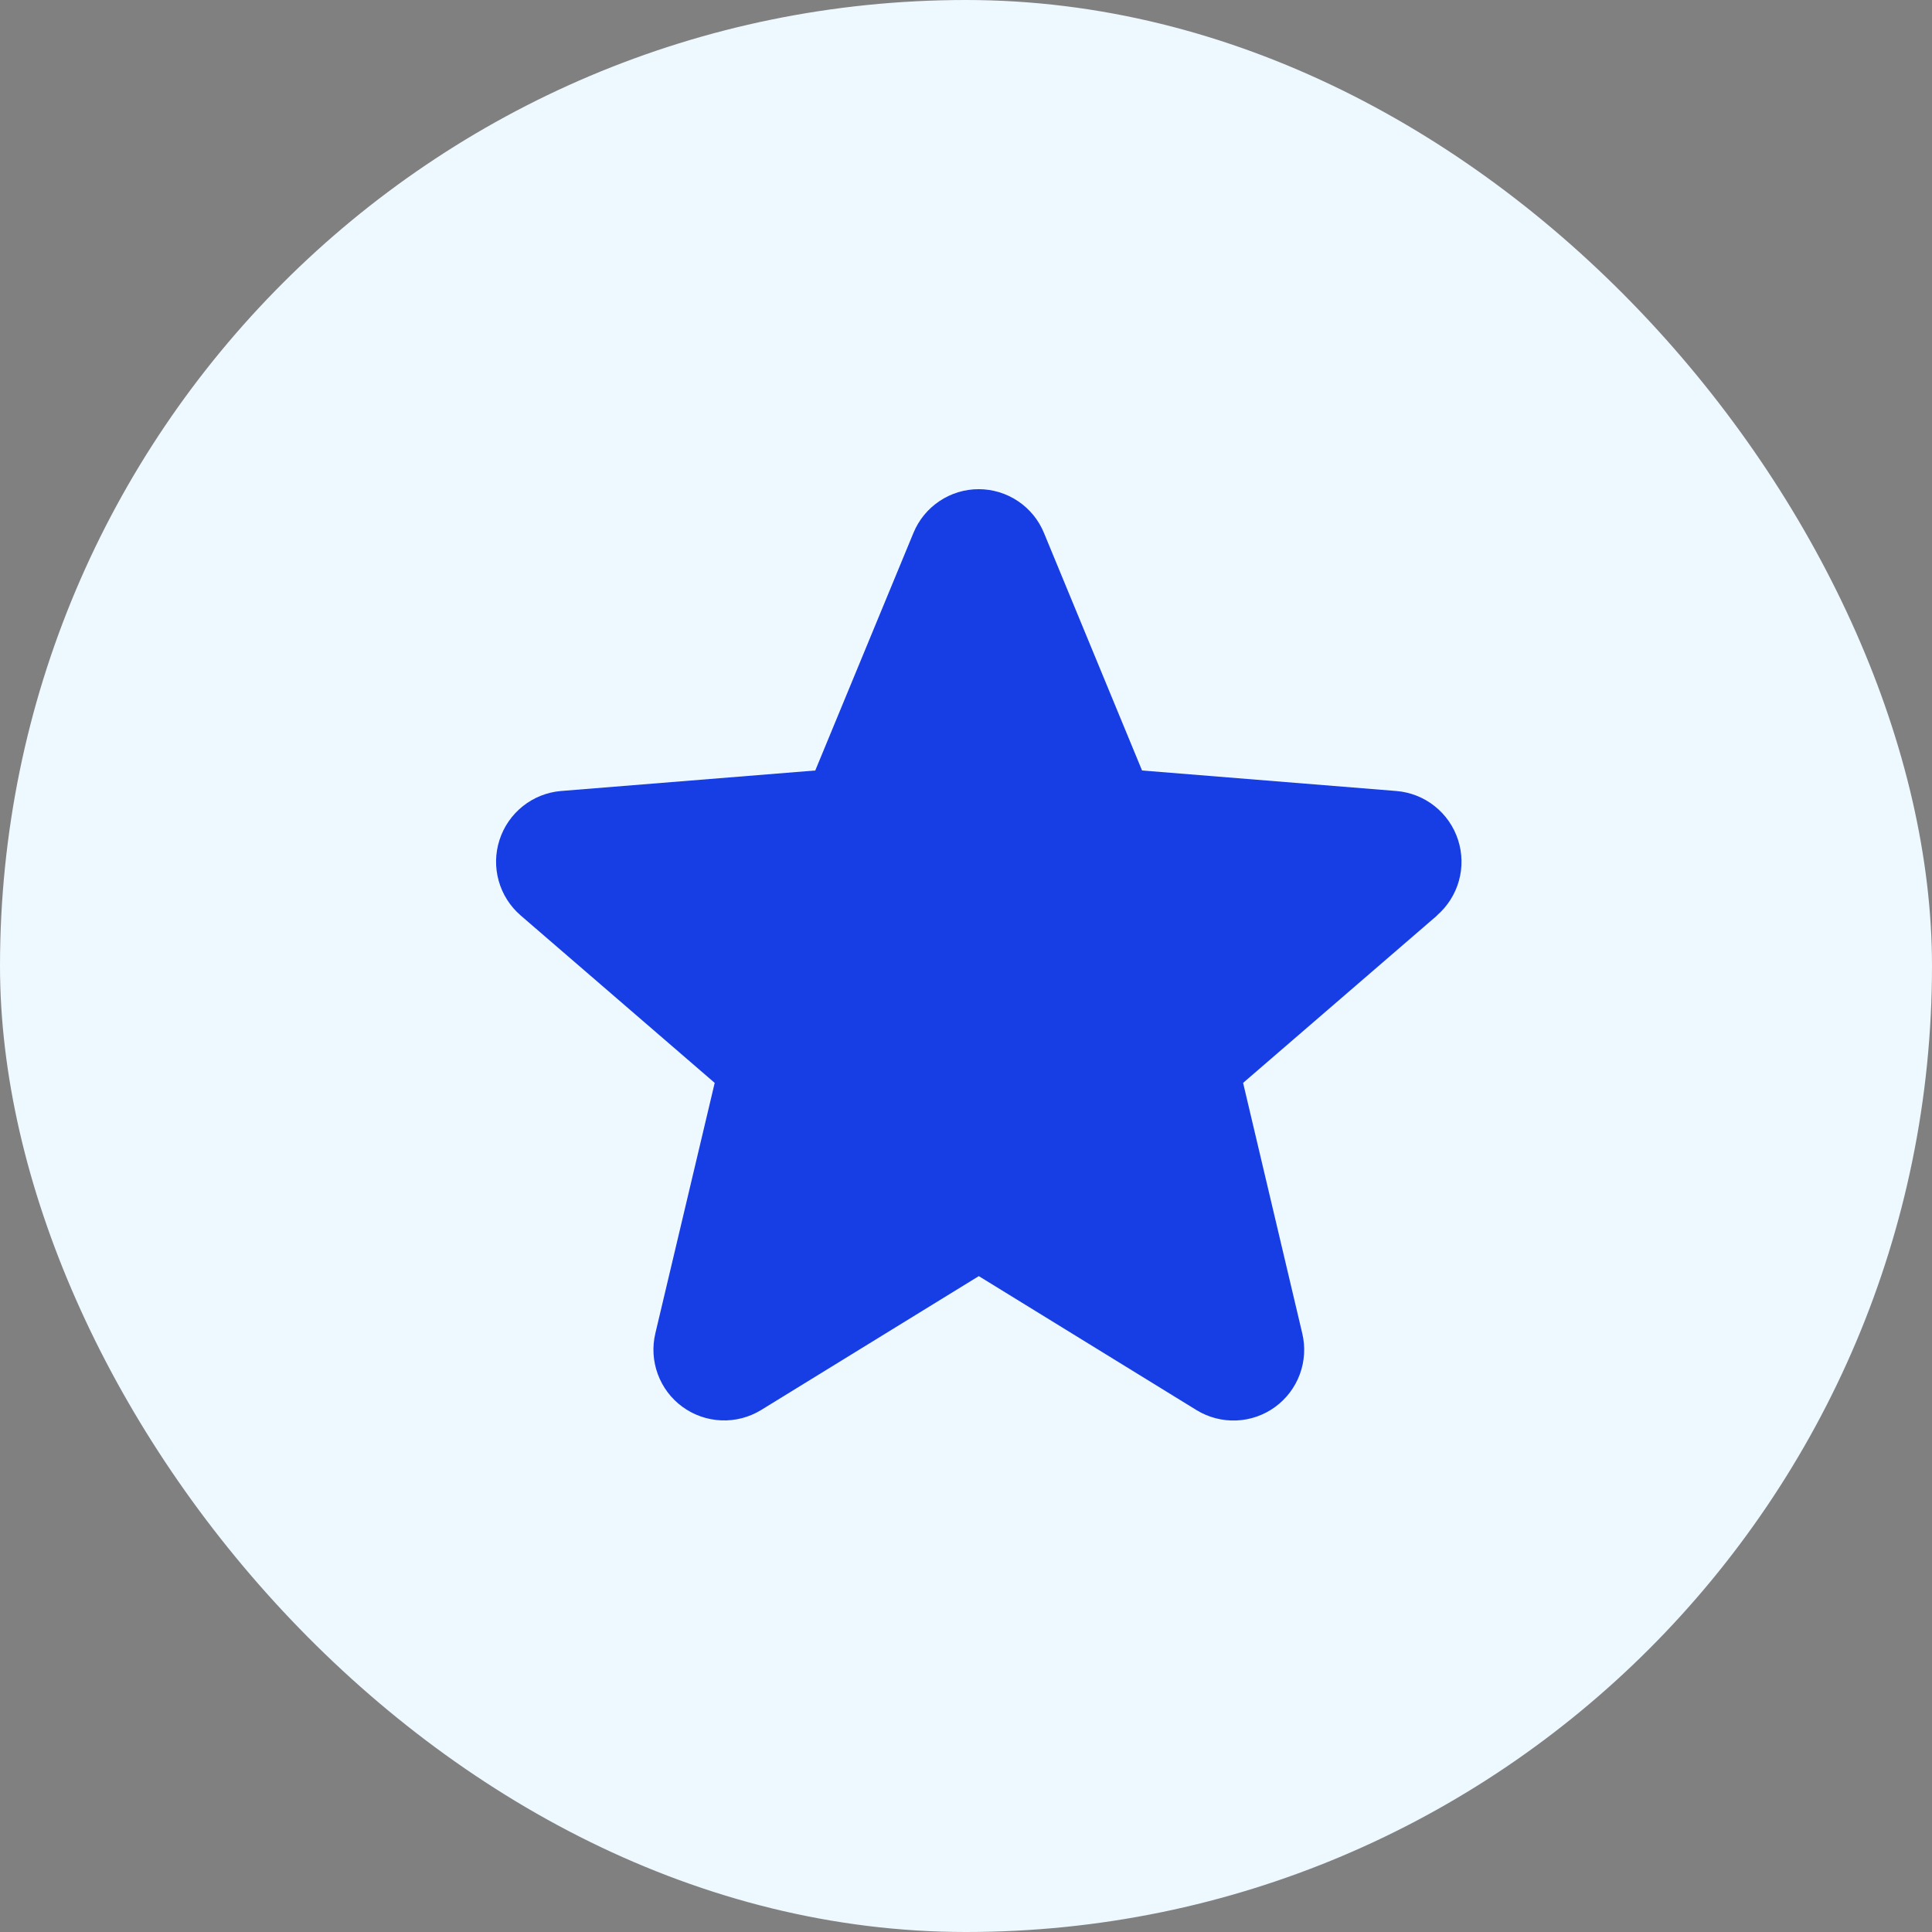 <svg width="56" height="56" viewBox="0 0 56 56" fill="none" xmlns="http://www.w3.org/2000/svg">
<rect x="0" y="0" width="56" height="56" fill="#808080" stroke="none"/>
<rect width="56" height="56" rx="28" fill="#EDF8FF"/>
<g clip-path="url(#clip0_3957_38808)">
<path d="M41.657 26.534L36.032 31.388L37.746 38.646C37.841 39.04 37.816 39.454 37.676 39.834C37.536 40.214 37.286 40.544 36.958 40.783C36.631 41.021 36.24 41.157 35.835 41.173C35.43 41.189 35.029 41.085 34.684 40.874L28.371 36.989L22.055 40.874C21.709 41.084 21.309 41.187 20.905 41.17C20.5 41.153 20.11 41.017 19.783 40.779C19.456 40.541 19.207 40.212 19.067 39.832C18.927 39.452 18.902 39.04 18.996 38.646L20.716 31.388L15.091 26.534C14.785 26.27 14.564 25.921 14.455 25.532C14.346 25.142 14.354 24.73 14.479 24.345C14.603 23.96 14.838 23.62 15.154 23.368C15.47 23.116 15.853 22.963 16.256 22.928L23.631 22.333L26.476 15.448C26.63 15.072 26.892 14.752 27.229 14.526C27.566 14.3 27.962 14.179 28.368 14.179C28.773 14.179 29.17 14.3 29.507 14.526C29.844 14.752 30.106 15.072 30.26 15.448L33.103 22.333L40.478 22.928C40.882 22.962 41.267 23.114 41.584 23.366C41.901 23.618 42.137 23.957 42.262 24.343C42.387 24.728 42.396 25.141 42.287 25.531C42.178 25.921 41.956 26.27 41.65 26.535L41.657 26.534Z" fill="#173DE5"/>
</g>
<defs>
<clipPath id="clip0_3957_38808">
<rect width="32" height="32" fill="white" transform="translate(12.371 12.178)"/>
</clipPath>
</defs>
</svg>
